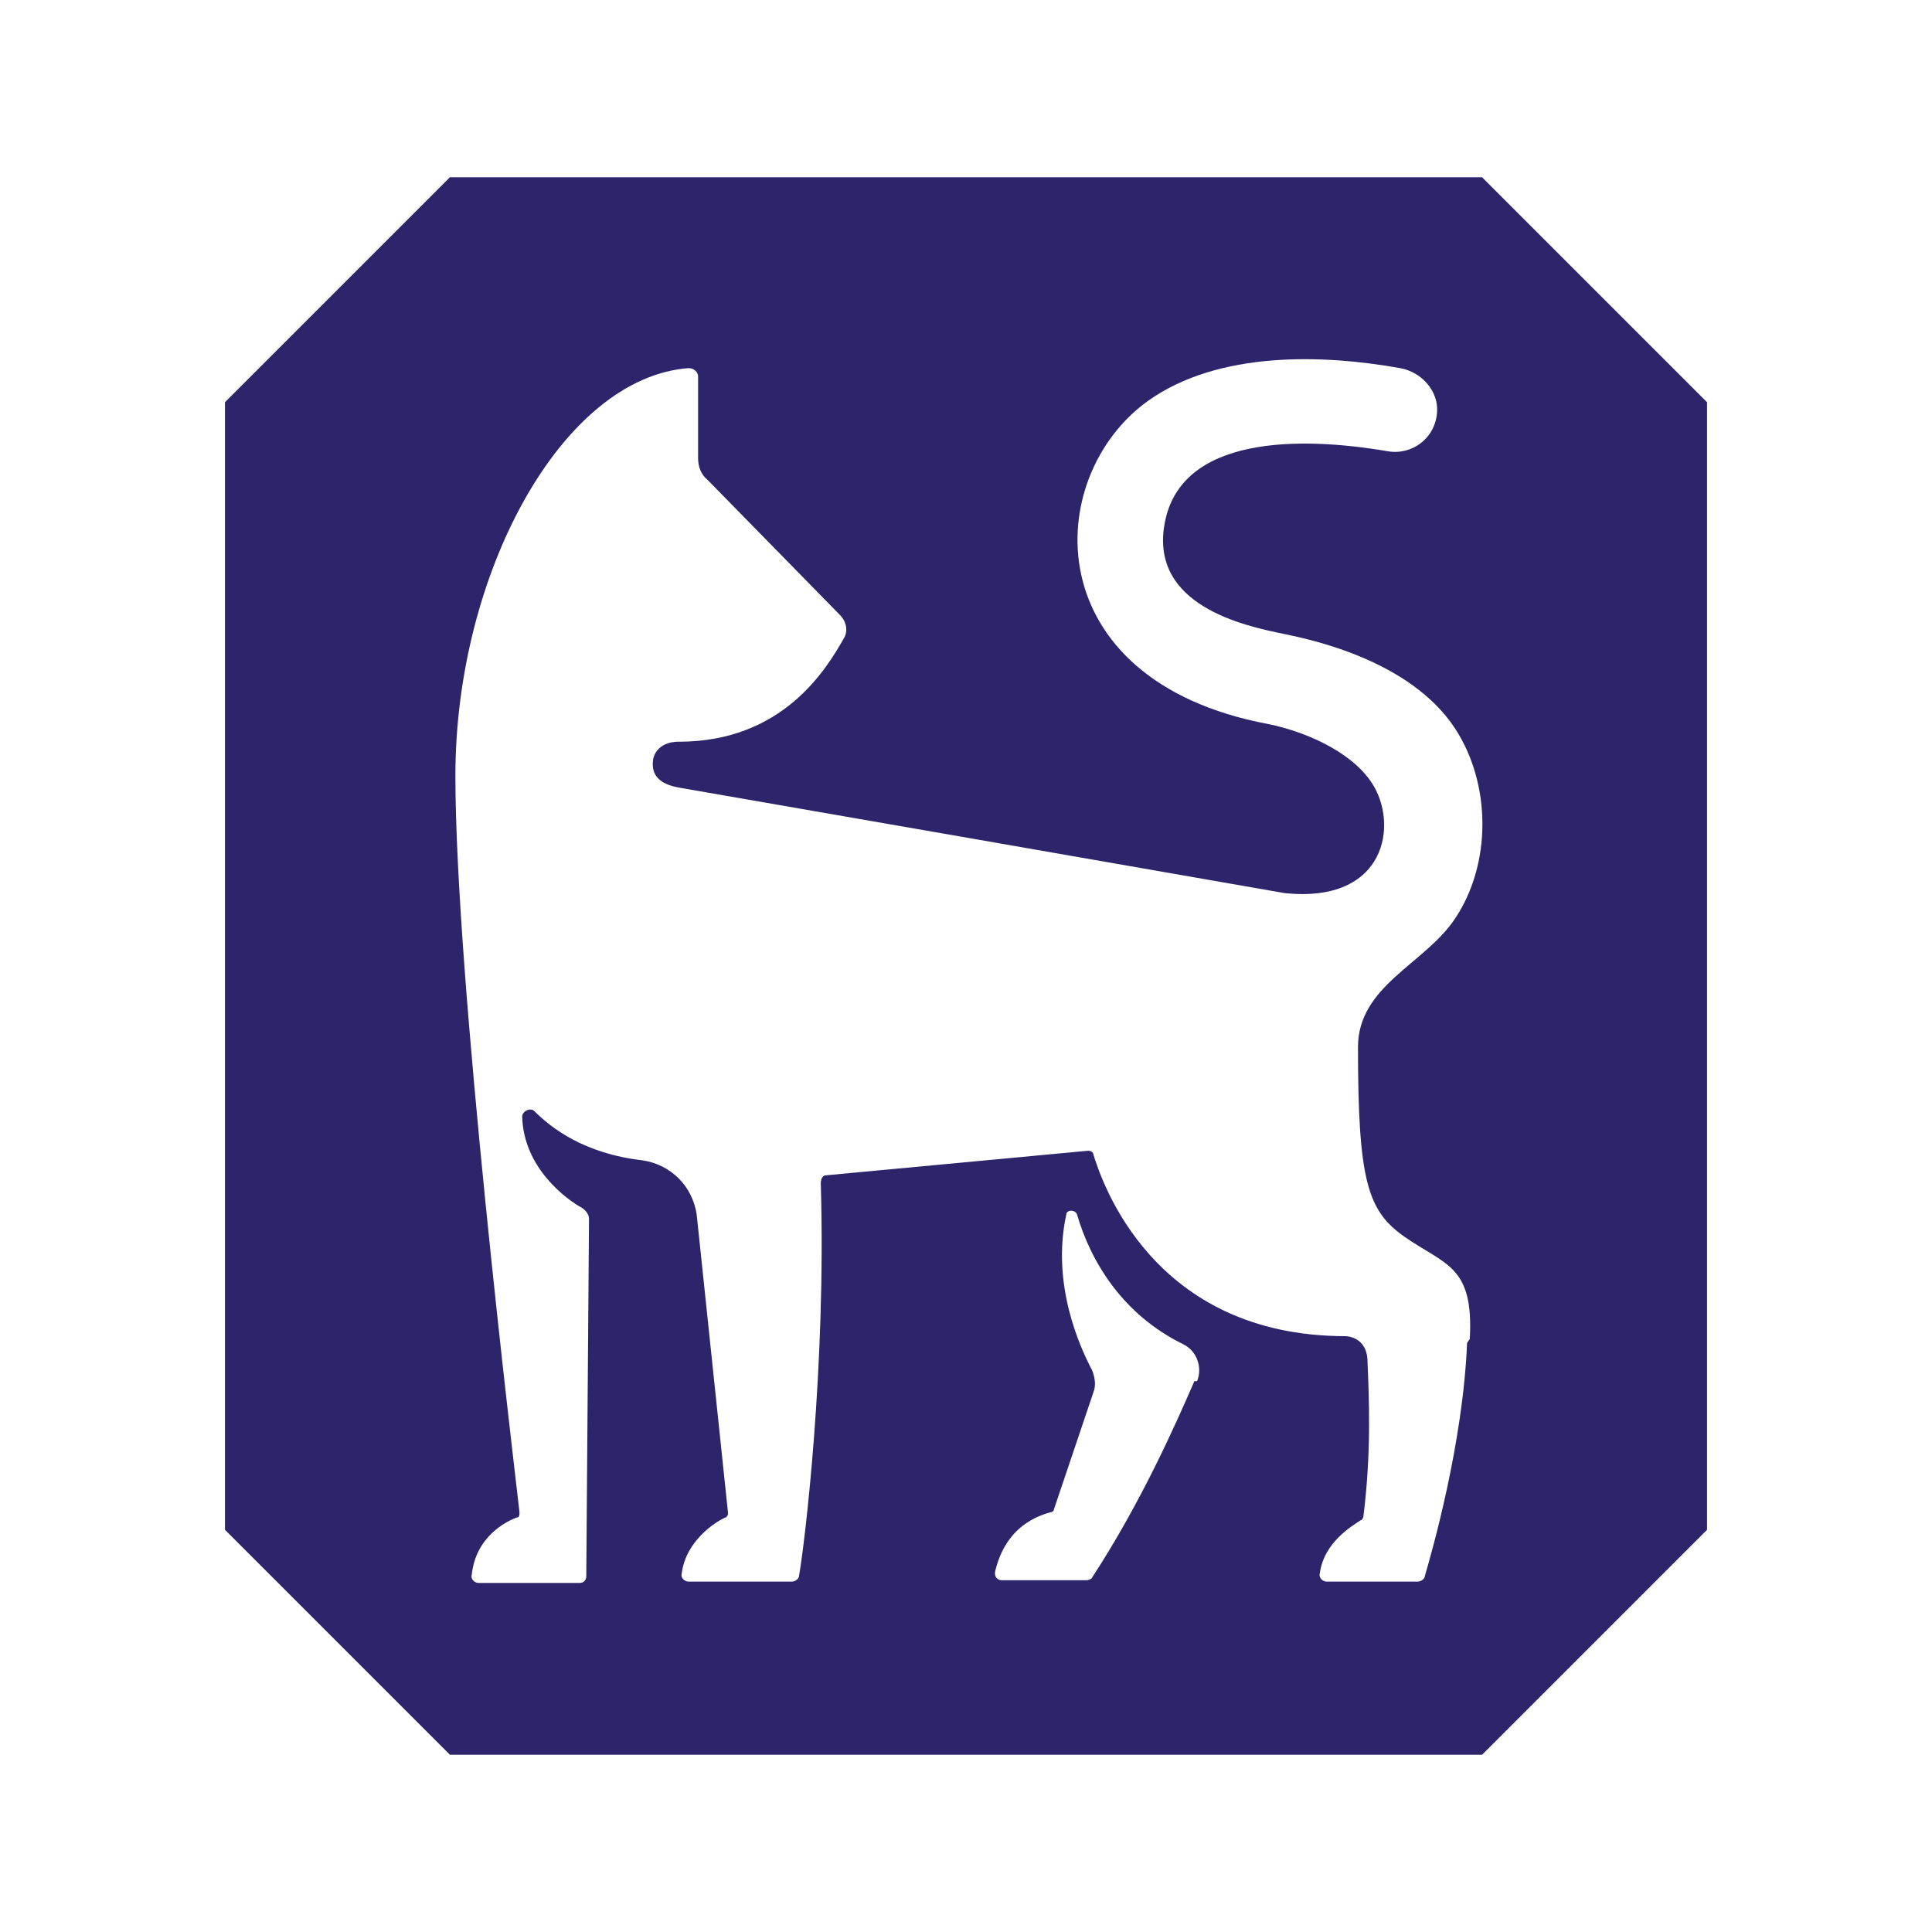 <?xml version="1.0" encoding="UTF-8"?> <svg xmlns="http://www.w3.org/2000/svg" id="Layer_1" data-name="Layer 1" version="1.1" viewBox="0 0 141.7 141.7"><defs><style> .cls-1 { fill: #2d246c; stroke-width: 0px; } </style></defs><path class="cls-1" d="M33,13l-16.5,16.5v82.7l16.5,16.5h75.7l16.5-16.5V29.5l-16.5-16.5H33ZM87.6,101.3c-1.3,3-3.9,8.9-7.5,14.4,0,.1-.3.2-.4.2h-6.2c-.4,0-.6-.3-.5-.7.3-1.2,1.1-3.5,4.1-4.3.1,0,.2-.1.2-.2l2.9-8.6c.2-.5.1-1.1-.1-1.6-.9-1.7-3-6.3-1.9-11.4,0-.4.7-.4.8,0,1,3.4,3.3,7.3,7.8,9.5,1,.5,1.4,1.7,1,2.7ZM107.6,98.5c-.3,7.4-2.6,15.4-3.1,17.1,0,.2-.3.4-.5.4h-6.7c-.3,0-.6-.3-.5-.6.3-2.3,2.4-3.5,3-3.9.1,0,.2-.2.2-.3.6-4.8.4-8.8.3-11.3,0-1.9-1.6-1.9-1.6-1.9-14.2,0-17.9-11.4-18.5-13.3,0-.2-.2-.3-.4-.3l-19.2,1.8c-.3,0-.4.3-.4.6.4,13.5-1.2,26.6-1.6,28.8,0,.2-.3.4-.5.4h-7.6c-.3,0-.6-.3-.5-.6.3-2.4,2.5-3.8,3.2-4.1.1,0,.2-.2.2-.3l-2.3-21.9c-.3-2.1-1.9-3.7-4-4-4.3-.5-6.7-2.4-7.9-3.6-.3-.3-.9,0-.9.4.1,3.8,3.3,6.1,4.4,6.7.3.2.5.5.5.8l-.2,26.2c0,.3-.2.5-.5.5h-7.4c-.3,0-.6-.3-.5-.6.3-2.8,2.5-3.9,3.3-4.2.2,0,.2-.2.2-.4-.4-3.5-4.7-39.2-4.7-54s7.8-29.2,17.1-29.9c.4,0,.7.3.7.6v6c0,.6.2,1.2.7,1.6l9.7,9.9c.5.5.6,1.2.3,1.7-1.3,2.3-4.5,7.6-12.1,7.6,0,0-1.6-.1-1.9,1.3-.2,1.4.8,1.9,2.1,2.1,1.2.2,40.8,7.1,44.2,7.7,7.5.8,8.4-5.1,6.4-8.1-1.6-2.4-5.1-3.8-7.6-4.3-17-3.2-16.6-18.1-8.8-23.7,5.2-3.7,12.9-3.4,18.5-2.4,1.6.3,2.8,1.7,2.7,3.2-.1,1.9-1.8,3.2-3.6,2.9-6.4-1.1-15.3-1.2-16.4,5.4-1,5.9,5.8,7.4,8.8,8,1.9.4,9.2,1.9,12.5,6.9,2.7,4.1,2.7,10,0,14-2.2,3.3-7.1,4.9-7.1,9.4,0,9.8.7,12,3.4,13.9,3,2.1,5.1,2.1,4.8,7.5Z"></path></svg> 